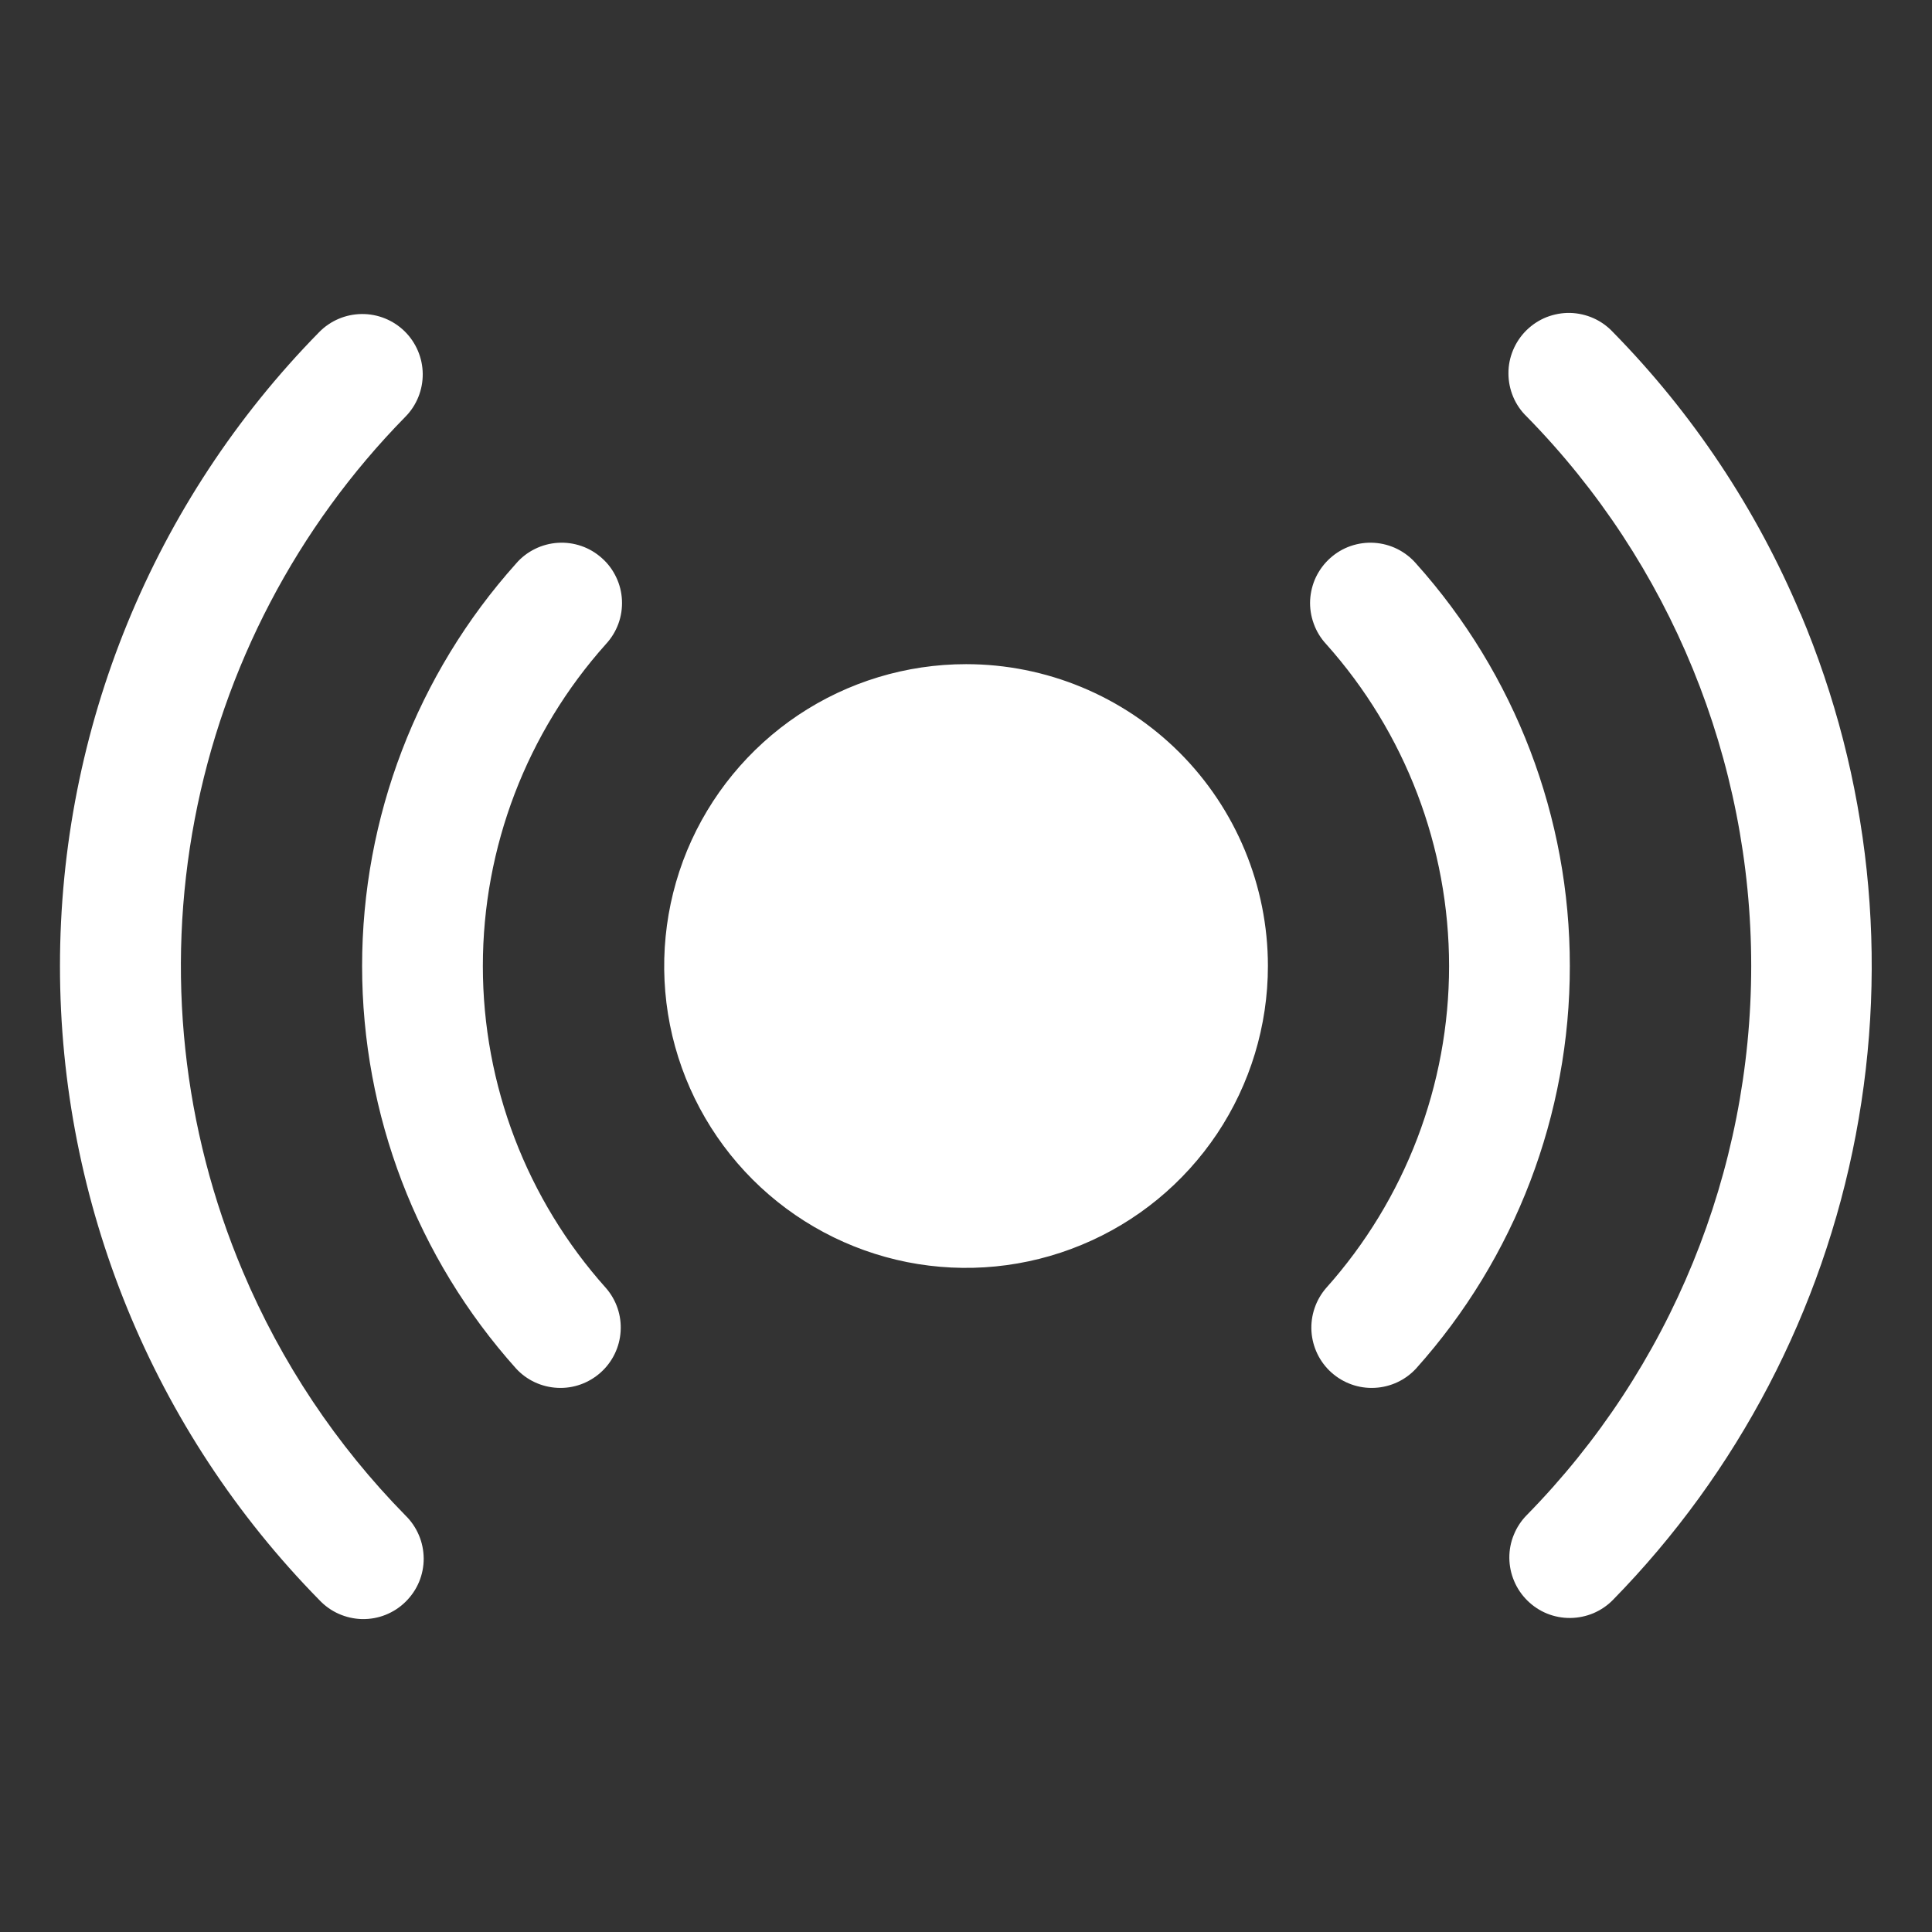 <svg width="26" height="26" viewBox="0 0 26 26" fill="none" xmlns="http://www.w3.org/2000/svg">
<rect x="0" y="0" width="26" height="26" fill="#333333" stroke="none"/>
<path d="M17.063 13C17.063 13.803 16.825 14.589 16.379 15.257C15.932 15.925 15.298 16.446 14.555 16.753C13.813 17.061 12.996 17.141 12.208 16.985C11.42 16.828 10.696 16.441 10.128 15.873C9.56 15.305 9.173 14.581 9.016 13.793C8.86 13.005 8.94 12.188 9.247 11.445C9.555 10.703 10.076 10.069 10.744 9.622C11.412 9.176 12.197 8.938 13.001 8.938C14.078 8.938 15.111 9.366 15.873 10.127C16.635 10.889 17.063 11.923 17.063 13ZM21.126 13C21.128 11.001 20.391 9.072 19.057 7.584C18.986 7.502 18.9 7.436 18.804 7.388C18.707 7.34 18.602 7.312 18.494 7.305C18.387 7.298 18.279 7.313 18.177 7.348C18.075 7.383 17.981 7.439 17.901 7.511C17.821 7.582 17.756 7.67 17.709 7.767C17.663 7.864 17.637 7.97 17.631 8.077C17.626 8.185 17.643 8.293 17.68 8.394C17.716 8.495 17.773 8.588 17.846 8.667C18.912 9.859 19.501 11.402 19.501 13.001C19.501 14.599 18.912 16.142 17.846 17.334C17.707 17.495 17.636 17.704 17.649 17.917C17.663 18.13 17.759 18.329 17.918 18.471C18.077 18.613 18.286 18.688 18.499 18.677C18.712 18.667 18.912 18.574 19.057 18.417C20.391 16.929 21.128 14.999 21.126 13ZM8.155 8.667C8.228 8.588 8.285 8.495 8.322 8.394C8.359 8.293 8.375 8.185 8.37 8.077C8.365 7.97 8.339 7.864 8.292 7.767C8.246 7.67 8.181 7.582 8.1 7.511C8.02 7.439 7.926 7.383 7.824 7.348C7.723 7.313 7.615 7.298 7.507 7.305C7.4 7.312 7.294 7.34 7.198 7.388C7.101 7.436 7.015 7.502 6.945 7.584C5.611 9.073 4.873 11.002 4.873 13.001C4.873 15 5.611 16.928 6.945 18.417C7.089 18.574 7.29 18.667 7.503 18.677C7.716 18.688 7.924 18.613 8.083 18.471C8.242 18.329 8.339 18.13 8.352 17.917C8.366 17.704 8.295 17.495 8.155 17.334C7.088 16.142 6.498 14.6 6.498 13.001C6.498 11.402 7.088 9.859 8.155 8.667ZM24.23 8.261C23.636 6.849 22.779 5.562 21.706 4.469C21.632 4.39 21.543 4.326 21.444 4.282C21.345 4.238 21.238 4.214 21.13 4.211C21.021 4.209 20.914 4.229 20.813 4.268C20.712 4.308 20.621 4.368 20.543 4.444C20.466 4.52 20.405 4.61 20.363 4.71C20.321 4.81 20.299 4.917 20.3 5.026C20.3 5.134 20.322 5.241 20.364 5.341C20.406 5.441 20.468 5.531 20.546 5.606C22.482 7.579 23.567 10.233 23.567 12.998C23.567 15.763 22.482 18.417 20.546 20.39C20.471 20.466 20.412 20.556 20.372 20.655C20.331 20.754 20.311 20.86 20.312 20.967C20.313 21.074 20.335 21.18 20.377 21.278C20.418 21.376 20.479 21.465 20.555 21.54C20.631 21.615 20.721 21.675 20.82 21.715C20.919 21.755 21.025 21.775 21.132 21.774C21.239 21.773 21.345 21.751 21.443 21.71C21.541 21.668 21.631 21.608 21.706 21.531C23.388 19.814 24.525 17.637 24.974 15.275C25.423 12.913 25.165 10.471 24.23 8.256V8.261ZM3.268 17.111C2.456 15.192 2.231 13.076 2.62 11.028C3.009 8.981 3.996 7.095 5.456 5.608C5.607 5.455 5.691 5.247 5.689 5.031C5.687 4.816 5.599 4.61 5.446 4.459C5.292 4.308 5.084 4.224 4.869 4.226C4.653 4.228 4.447 4.315 4.296 4.469C2.06 6.745 0.807 9.809 0.807 13C0.807 16.191 2.06 19.255 4.296 21.531C4.37 21.61 4.459 21.674 4.558 21.718C4.657 21.762 4.763 21.786 4.872 21.789C4.98 21.791 5.088 21.772 5.188 21.732C5.289 21.692 5.381 21.632 5.458 21.556C5.535 21.48 5.597 21.39 5.639 21.29C5.681 21.19 5.702 21.083 5.702 20.975C5.701 20.866 5.68 20.759 5.637 20.659C5.595 20.56 5.533 20.469 5.456 20.394C4.526 19.447 3.784 18.334 3.268 17.111Z" fill="white"/>
</svg>
